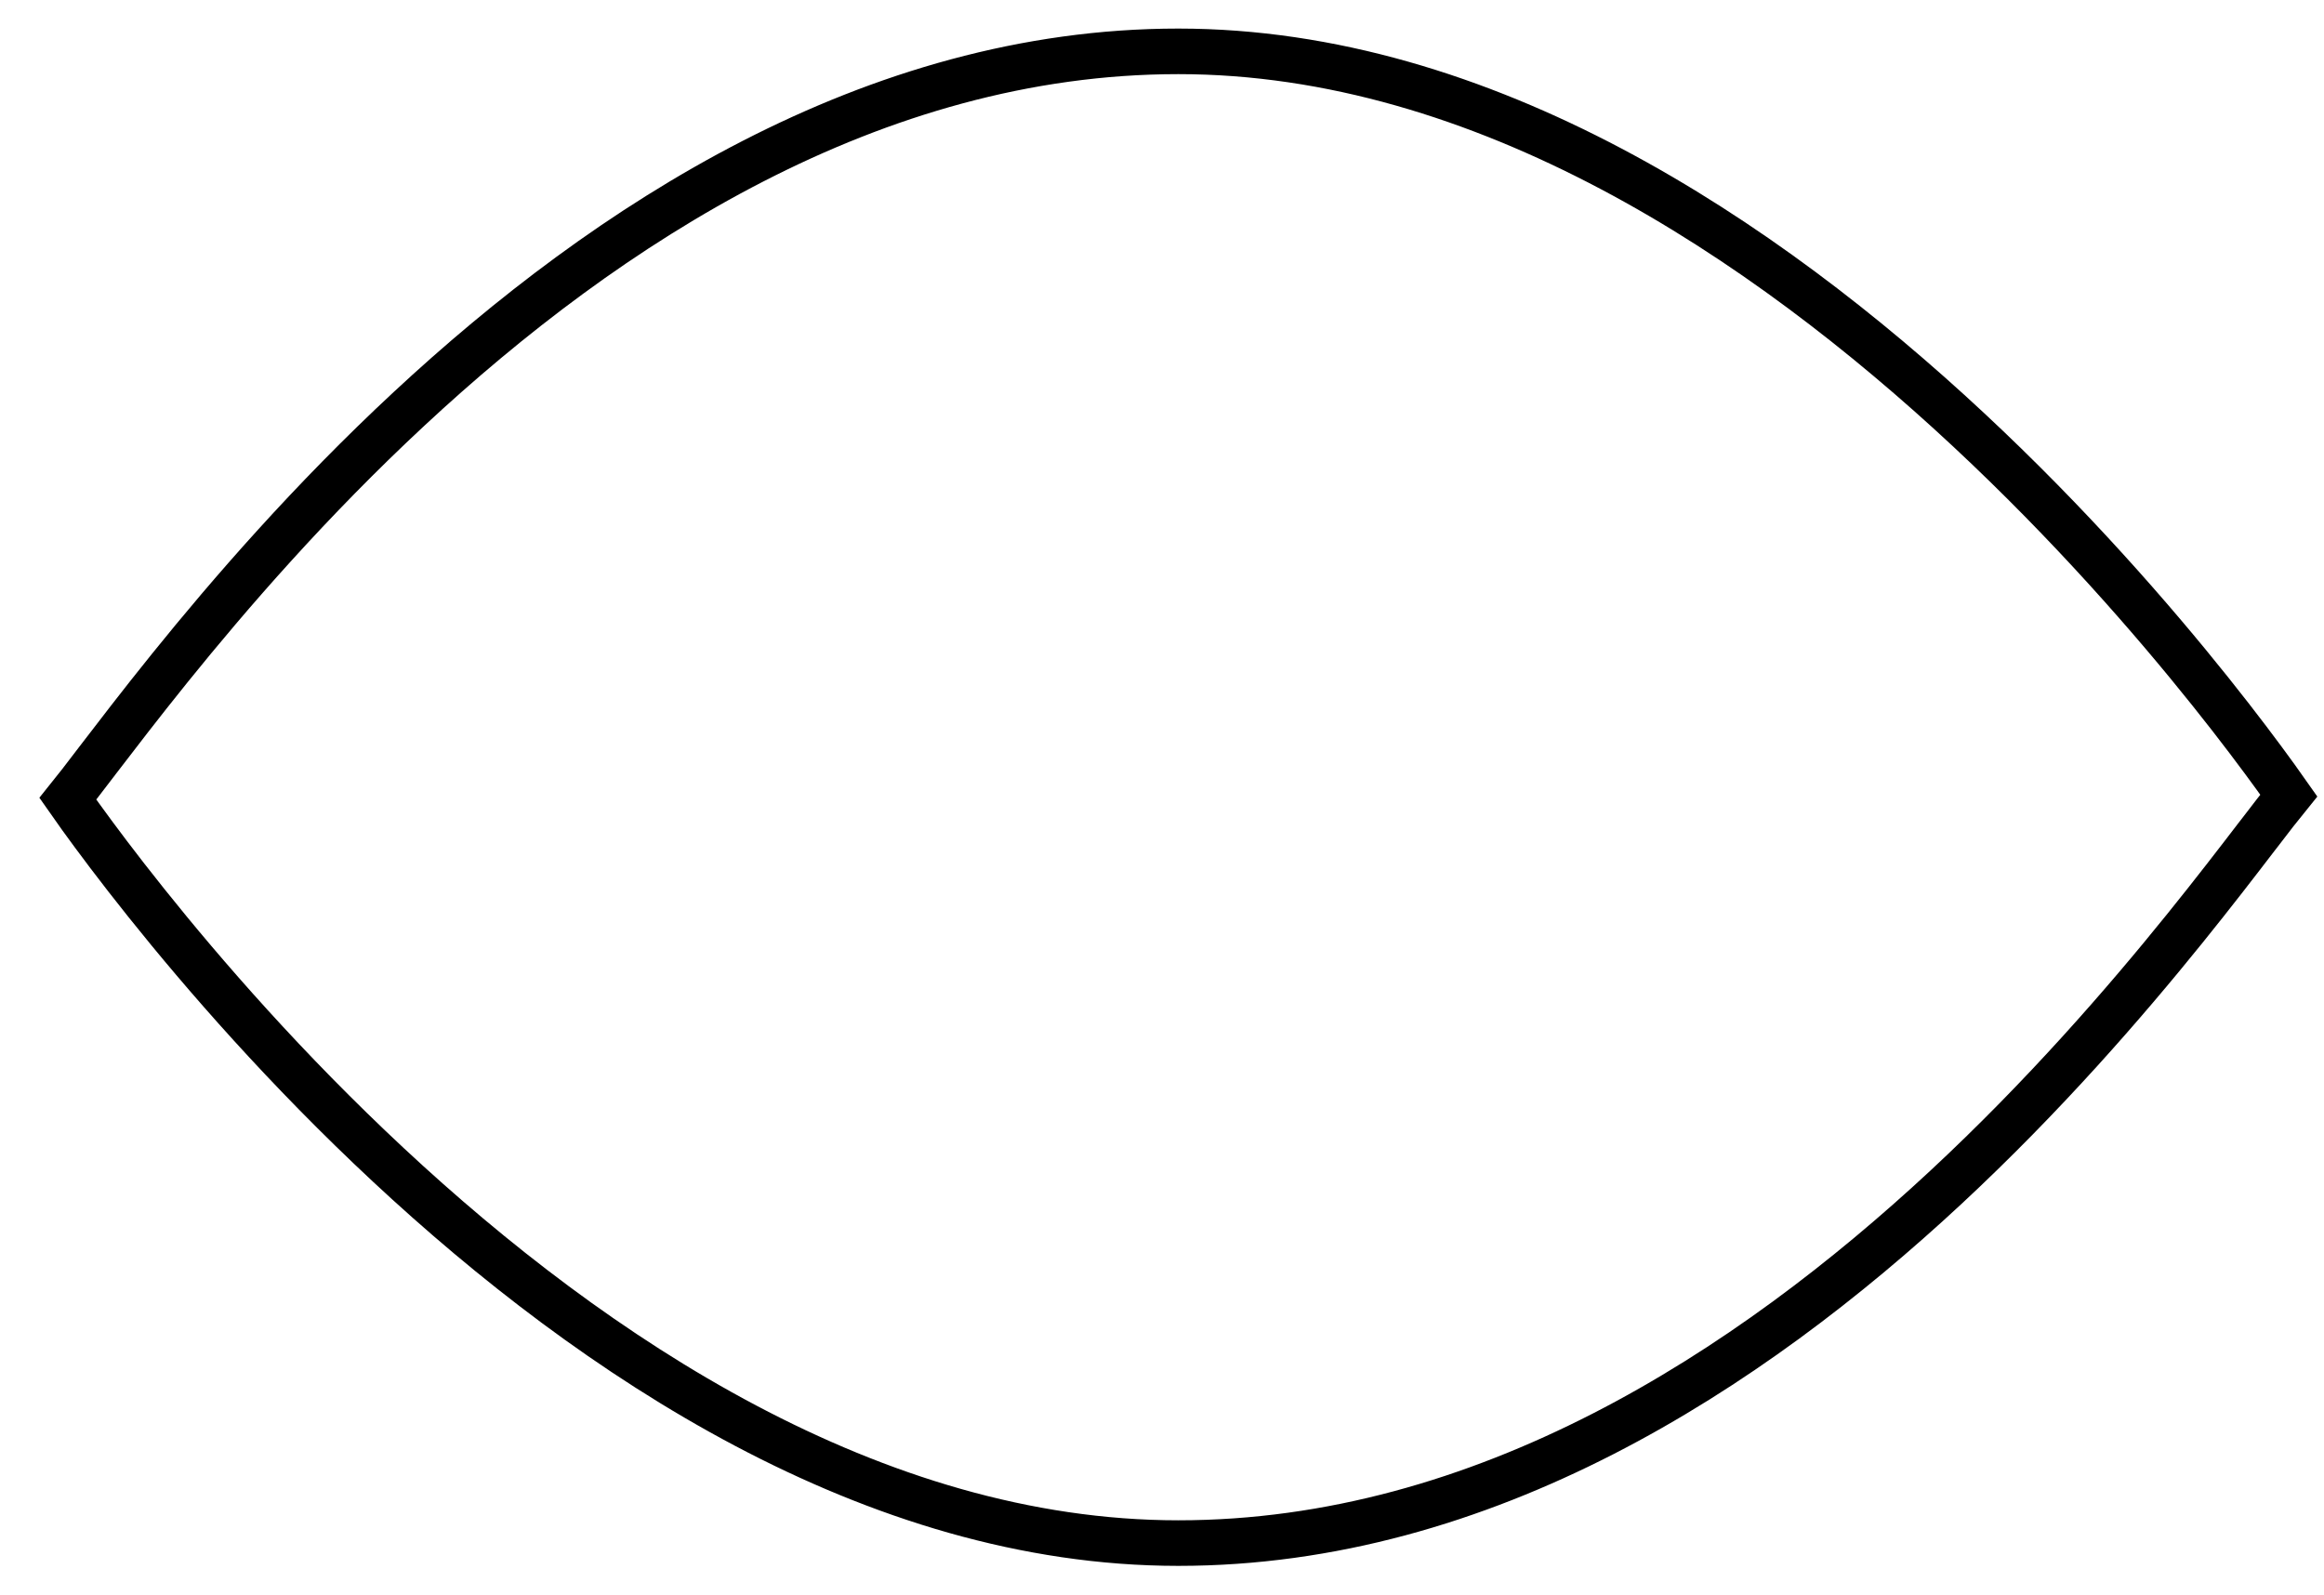 <svg width="51" height="35" viewBox="0 0 51 35" fill="none" xmlns="http://www.w3.org/2000/svg">
<path d="M1.772 17.929C1.659 17.772 1.564 17.639 1.489 17.531C1.651 17.331 1.85 17.07 2.078 16.771L2.114 16.725L2.123 16.712C2.539 16.17 3.075 15.468 3.727 14.66C5.04 13.033 6.816 10.981 8.979 8.971C13.317 4.937 19.143 1.127 25.858 1.127C32.567 1.127 38.697 5.234 43.195 9.427C45.435 11.515 47.249 13.605 48.503 15.173C49.13 15.957 49.616 16.609 49.945 17.064C50.058 17.22 50.152 17.353 50.227 17.46C50.05 17.677 49.83 17.963 49.579 18.291L49.575 18.296L49.525 18.36C49.109 18.903 48.581 19.591 47.947 20.376C46.629 22.008 44.856 24.056 42.7 26.061C38.376 30.081 32.574 33.867 25.858 33.867C19.15 33.867 13.02 29.759 8.522 25.566C6.282 23.478 4.468 21.388 3.214 19.82C2.587 19.037 2.101 18.384 1.772 17.929Z" stroke="black"/>
</svg>
